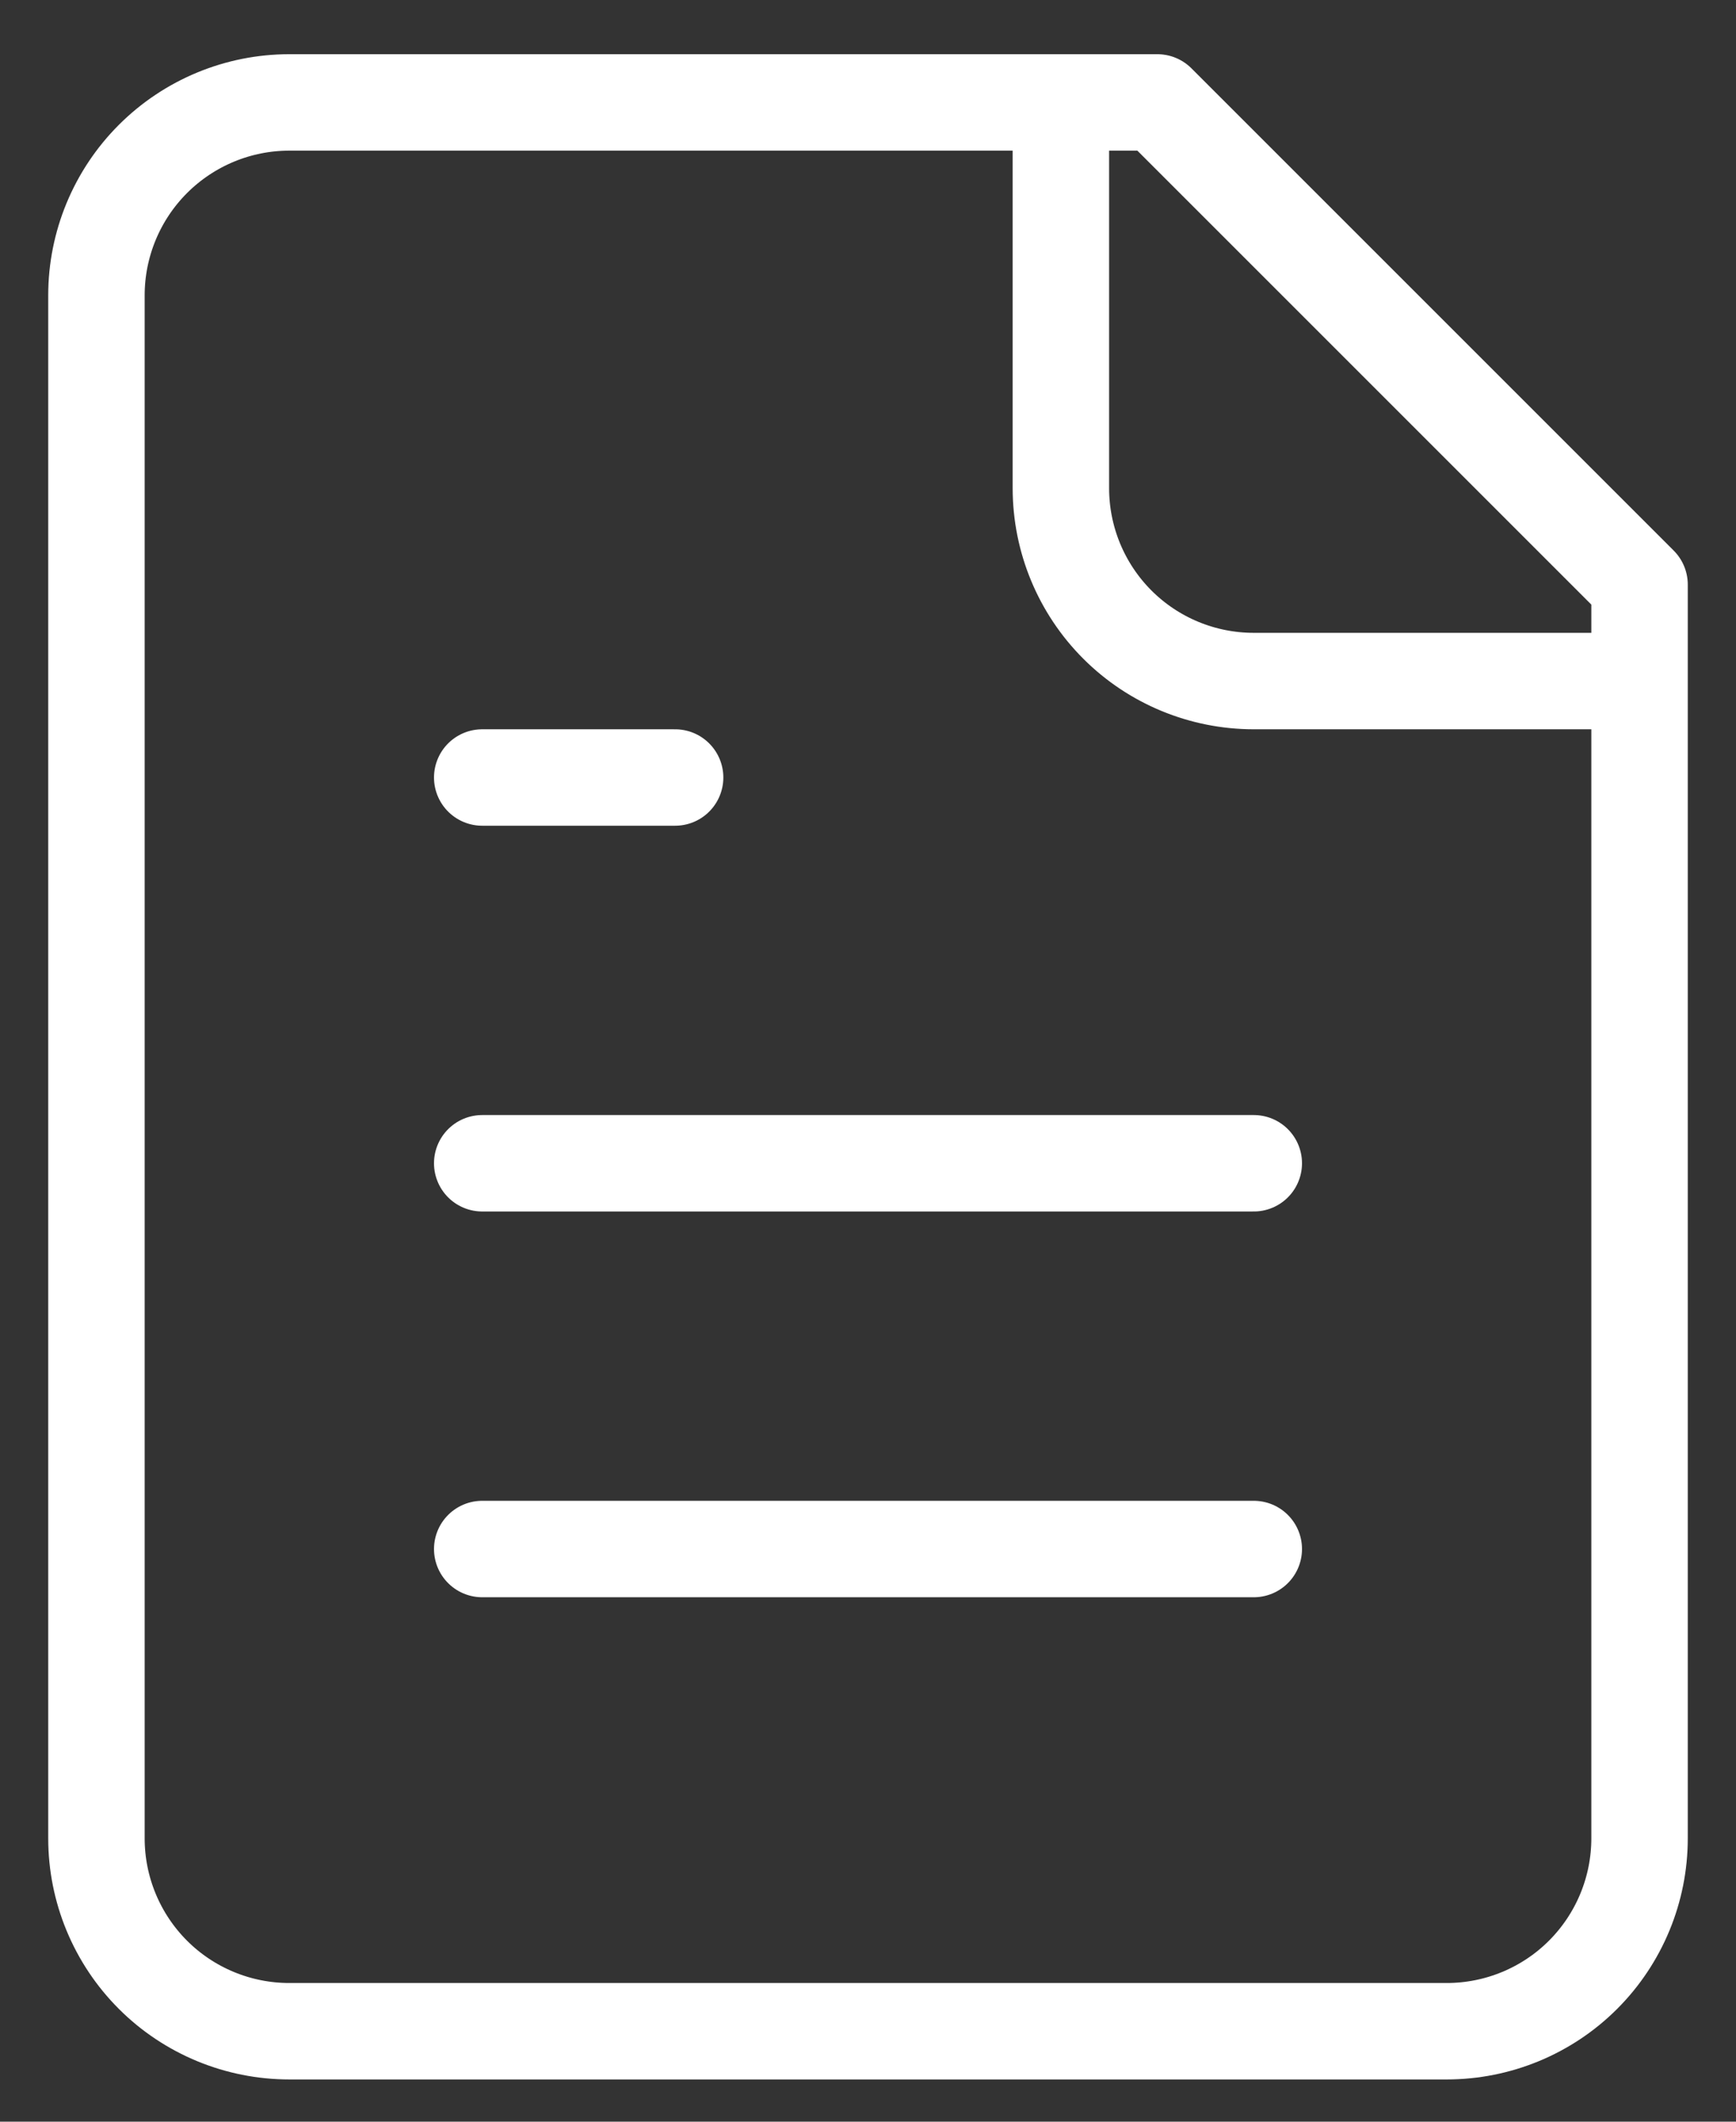 <?xml version="1.0" encoding="UTF-8"?> <svg xmlns="http://www.w3.org/2000/svg" width="18" height="22" viewBox="0 0 18 22" fill="none"><rect x="0" y="0" width="18" height="22" fill="#333333" stroke="none"/><path d="M11 1.062V5.062C11 5.593 11.211 6.102 11.586 6.477C11.961 6.852 12.47 7.062 13 7.062H17M7 8.062H5M13 12.062H5M13 16.062H5M12 1.062H3C2.47 1.062 1.961 1.273 1.586 1.648C1.211 2.023 1 2.532 1 3.062V19.062C1 19.593 1.211 20.102 1.586 20.477C1.961 20.852 2.47 21.062 3 21.062H15C15.53 21.062 16.039 20.852 16.414 20.477C16.789 20.102 17 19.593 17 19.062V6.062L12 1.062Z" stroke="white" stroke-linecap="round" stroke-linejoin="round"></path></svg> 